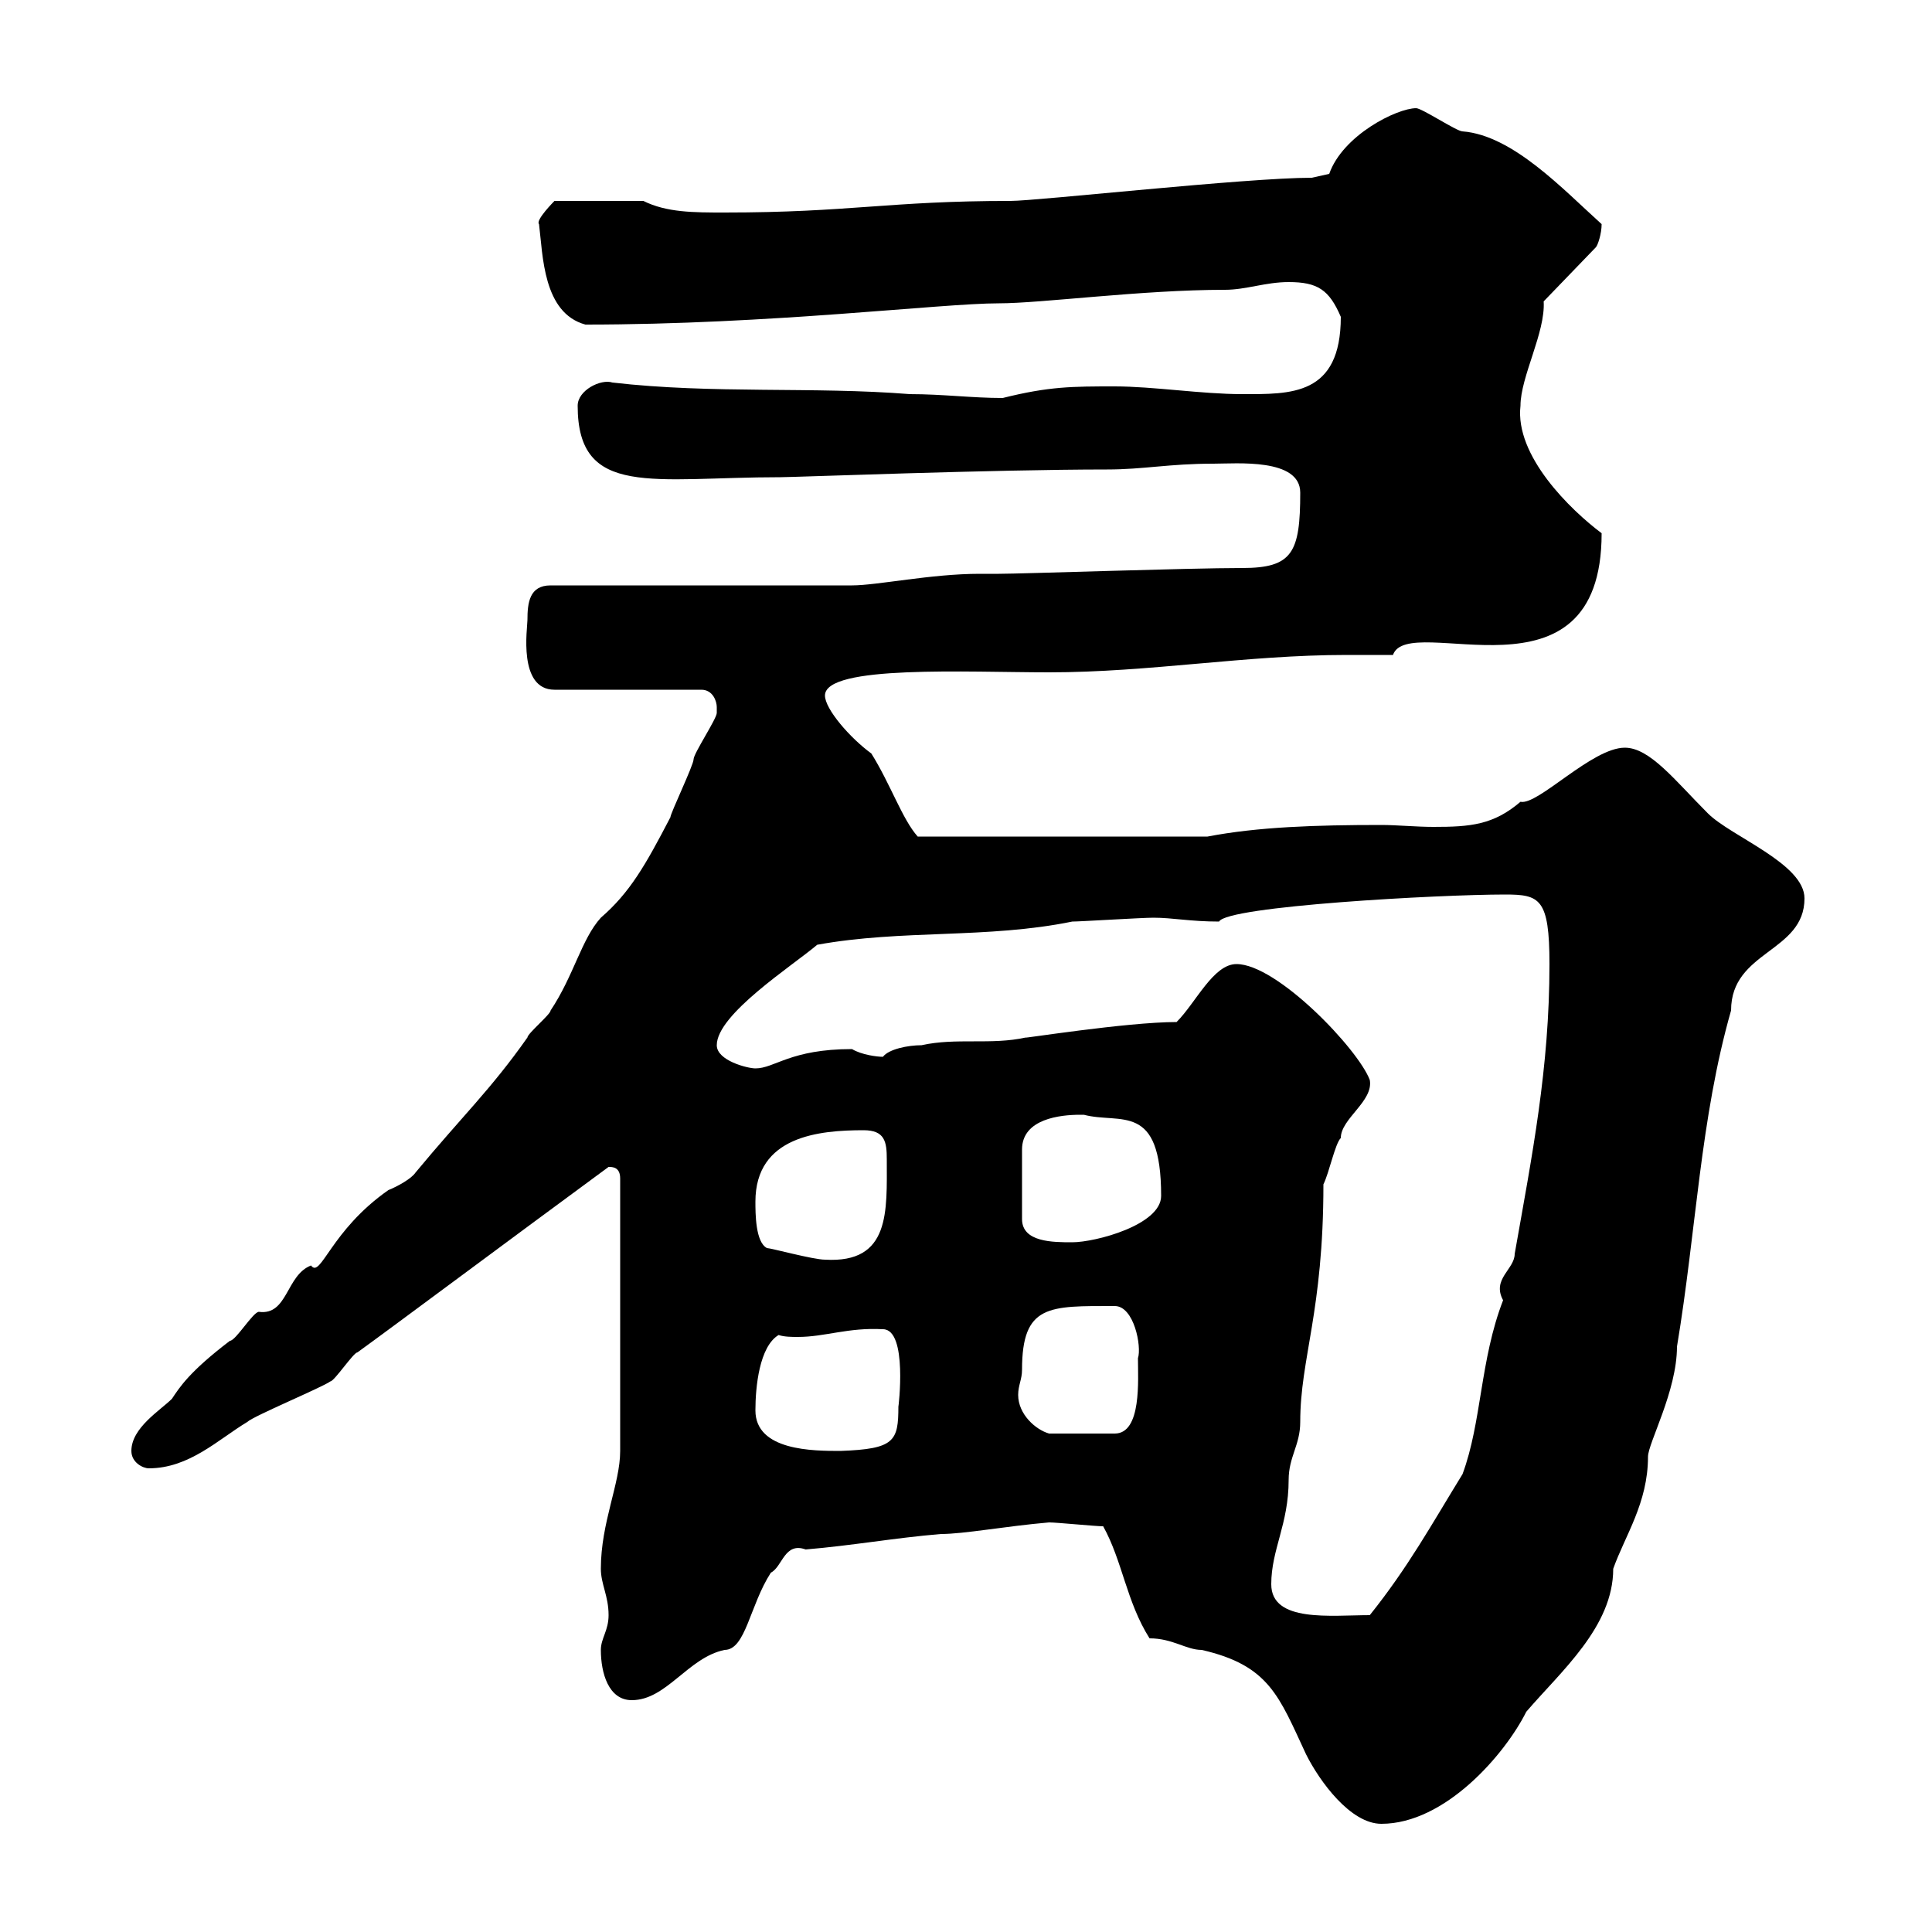 <svg xmlns="http://www.w3.org/2000/svg" xmlns:xlink="http://www.w3.org/1999/xlink" width="300" height="300"><path d="M171.30 237C174.30 242.40 174.90 248.70 178.50 254.40C182.10 254.40 184.20 256.20 186.60 256.20C197.10 258.60 198.60 263.40 202.80 272.40C204.90 276.60 209.70 283.20 214.50 283.20C224.40 283.20 233.70 272.40 237 265.80C242.40 259.50 250.50 252.60 250.50 243.60C252.30 238.50 255.90 233.40 255.90 226.20C255.90 224.10 260.40 216 260.40 209.10C263.40 191.10 264 173.70 268.80 156.90C268.80 147.60 280.20 147.90 280.20 139.50C280.20 134.10 268.80 129.90 265.20 126.30C260.10 121.20 256.20 116.10 252.30 116.10C247.20 116.10 238.80 125.10 236.10 124.50C231.90 128.10 228.30 128.40 222.60 128.40C219.90 128.40 216.90 128.10 214.50 128.10C204.30 128.10 195.30 128.40 187.50 129.90L142.50 129.90C140.10 127.20 138.30 121.80 135.30 117C132 114.60 128.10 110.10 128.10 108C128.10 103.20 150.30 104.40 162.90 104.40C178.50 104.40 193.50 101.70 209.10 101.70C211.50 101.70 213.60 101.70 216.30 101.70C218.70 94.80 248.70 110.70 248.70 82.80C243.90 79.20 235.20 70.80 236.10 63C236.10 58.50 240 51.60 239.70 46.80L247.80 38.40C248.10 38.10 248.70 36.30 248.70 34.80C242.70 29.40 234.90 21 227.10 20.40C226.20 20.40 220.80 16.80 219.90 16.80C216.90 16.80 208.50 21 206.40 27L203.70 27.60C193.50 27.60 161.10 31.20 156.90 31.20C138 31.20 132 33 112.50 33C107.70 33 103.50 33 99.90 31.20L86.10 31.20C86.10 31.20 83.10 34.20 83.70 34.80C84.30 39.60 84.30 48.60 90.90 50.40C119.70 50.40 146.10 47.10 155.10 47.10C161.70 47.10 177.30 45 190.20 45C193.50 45 196.50 43.80 200.10 43.80C204.60 43.80 206.40 45 208.20 49.20C208.20 61.50 200.40 61.20 192.90 61.20C186.60 61.20 179.10 60 173.10 60C166.50 60 162.90 60 155.70 61.80C150.90 61.80 146.40 61.20 141.30 61.20C126.30 60 110.70 61.20 95.10 59.40C93.30 58.80 89.70 60.60 89.70 63C89.70 77.40 101.40 74.10 121.20 74.10C123.30 74.10 154.20 72.90 171.90 72.90C177.60 72.90 181.50 72 188.40 72C192 72 201.90 71.10 201.90 76.50C201.90 85.80 200.70 88.20 192.90 88.20C184.50 88.20 158.70 89.10 155.10 89.10L152.10 89.10C144.60 89.10 136.20 90.90 132.30 90.90L85.50 90.90C82.20 90.90 81.90 93.60 81.90 96.30C81.90 97.50 80.40 107.10 86.10 107.10L108.90 107.10C110.70 107.10 111.30 108.90 111.30 109.80C111.30 109.80 111.30 110.70 111.30 110.70C111.30 111.60 107.70 117 107.70 117.90C107.70 118.80 104.10 126.30 104.10 126.90C100.20 134.40 97.80 138.60 93.30 142.50C90.30 145.80 89.10 151.50 85.50 156.90C85.50 157.50 81.90 160.50 81.90 161.10C76.20 169.20 71.70 173.40 64.50 182.10C63.90 183 61.80 184.20 60.30 184.80C51.30 191.10 49.80 198.60 48.30 196.50C44.40 198 44.70 204.30 40.20 203.70C39.30 203.70 36.60 208.20 35.70 208.20C29.40 213 27.90 215.40 26.70 217.20C24.90 219 20.40 221.70 20.40 225.30C20.40 227.10 22.20 228 23.10 228C29.40 228 33.90 223.50 38.40 220.80C39.30 219.90 50.10 215.40 51.30 214.50C51.90 214.50 54.90 210 55.50 210C60.90 206.10 79.80 192 94.50 181.20C95.10 181.20 96.30 181.20 96.30 183L96.30 225.30C96.30 230.40 93.30 236.40 93.30 243.60C93.30 246 94.50 247.80 94.50 250.80C94.50 253.20 93.30 254.40 93.30 256.20C93.30 259.80 94.50 264 98.10 264C103.50 264 106.80 257.40 112.50 256.20C115.80 256.20 116.40 249.30 119.70 244.20C121.50 243.30 121.80 239.40 125.10 240.60C132.30 240 138.90 238.80 146.10 238.20C149.70 238.20 156 237 162.90 236.40C164.10 236.40 170.10 237 171.30 237ZM197.40 246C197.40 240.60 200.10 236.70 200.10 229.80C200.10 226.20 201.90 224.40 201.90 220.80C201.90 210.90 205.50 203.70 205.50 183.90C206.40 182.10 207.30 177.60 208.20 176.70C208.20 173.70 213.30 171 212.70 167.70C210.90 162.90 198.30 149.70 192 149.70C188.40 149.70 185.70 155.70 182.70 158.70C174.90 158.70 158.10 161.40 159.30 161.10C153.90 162.30 148.50 161.10 143.10 162.30C141 162.30 138 162.90 137.10 164.10C136.20 164.10 133.80 163.80 132.30 162.90C122.70 162.90 120.30 165.90 117.30 165.90C116.10 165.90 111.30 164.70 111.30 162.30C111.30 157.50 123 150 126.90 146.70C140.10 144.30 153.30 145.80 166.50 143.10C167.70 143.10 177.30 142.50 179.10 142.50C182.10 142.50 184.80 143.10 189.30 143.10C190.50 140.70 223.50 138.90 233.70 138.90C239.10 138.90 240.60 139.50 240.60 149.70C240.60 165.90 237.90 179.40 235.20 194.70C235.20 197.10 231.60 198.60 233.40 201.90C229.80 211.20 230.10 220.80 227.10 228.90C222.30 236.70 218.70 243.30 212.70 250.80C206.70 250.80 197.40 252 197.40 246ZM117.30 219C117.30 215.40 117.90 209.10 120.90 207.30C121.80 207.60 123 207.60 123.90 207.60C128.10 207.60 131.70 206.10 137.10 206.40C141 206.40 139.50 218.70 139.50 218.40C139.50 223.80 138.90 225 130.50 225.30C126.30 225.30 117.30 225.30 117.30 219ZM158.70 212.70C158.70 202.50 162.90 202.80 173.10 202.80C176.10 202.80 177.30 209.10 176.70 210.90C176.70 214.20 177.30 222.60 173.10 222.60L162.90 222.60C160.80 222 158.10 219.60 158.10 216.60C158.10 215.10 158.70 214.20 158.70 212.70ZM119.10 193.80C117.30 192.90 117.30 188.40 117.30 186.60C117.30 176.40 127.20 175.50 134.10 175.50C137.40 175.50 137.70 177.30 137.70 180C137.70 188.10 138.30 196.20 128.10 195.60C126.30 195.60 119.70 193.80 119.10 193.80ZM167.70 173.10C167.70 173.10 168.30 173.10 168.30 173.10C174 174.60 180.30 171 180.30 185.70C180.30 190.20 170.10 192.90 166.50 192.90C163.50 192.90 158.70 192.90 158.70 189.30L158.70 178.50C158.70 173.70 164.70 173.10 167.70 173.10Z"/></svg>